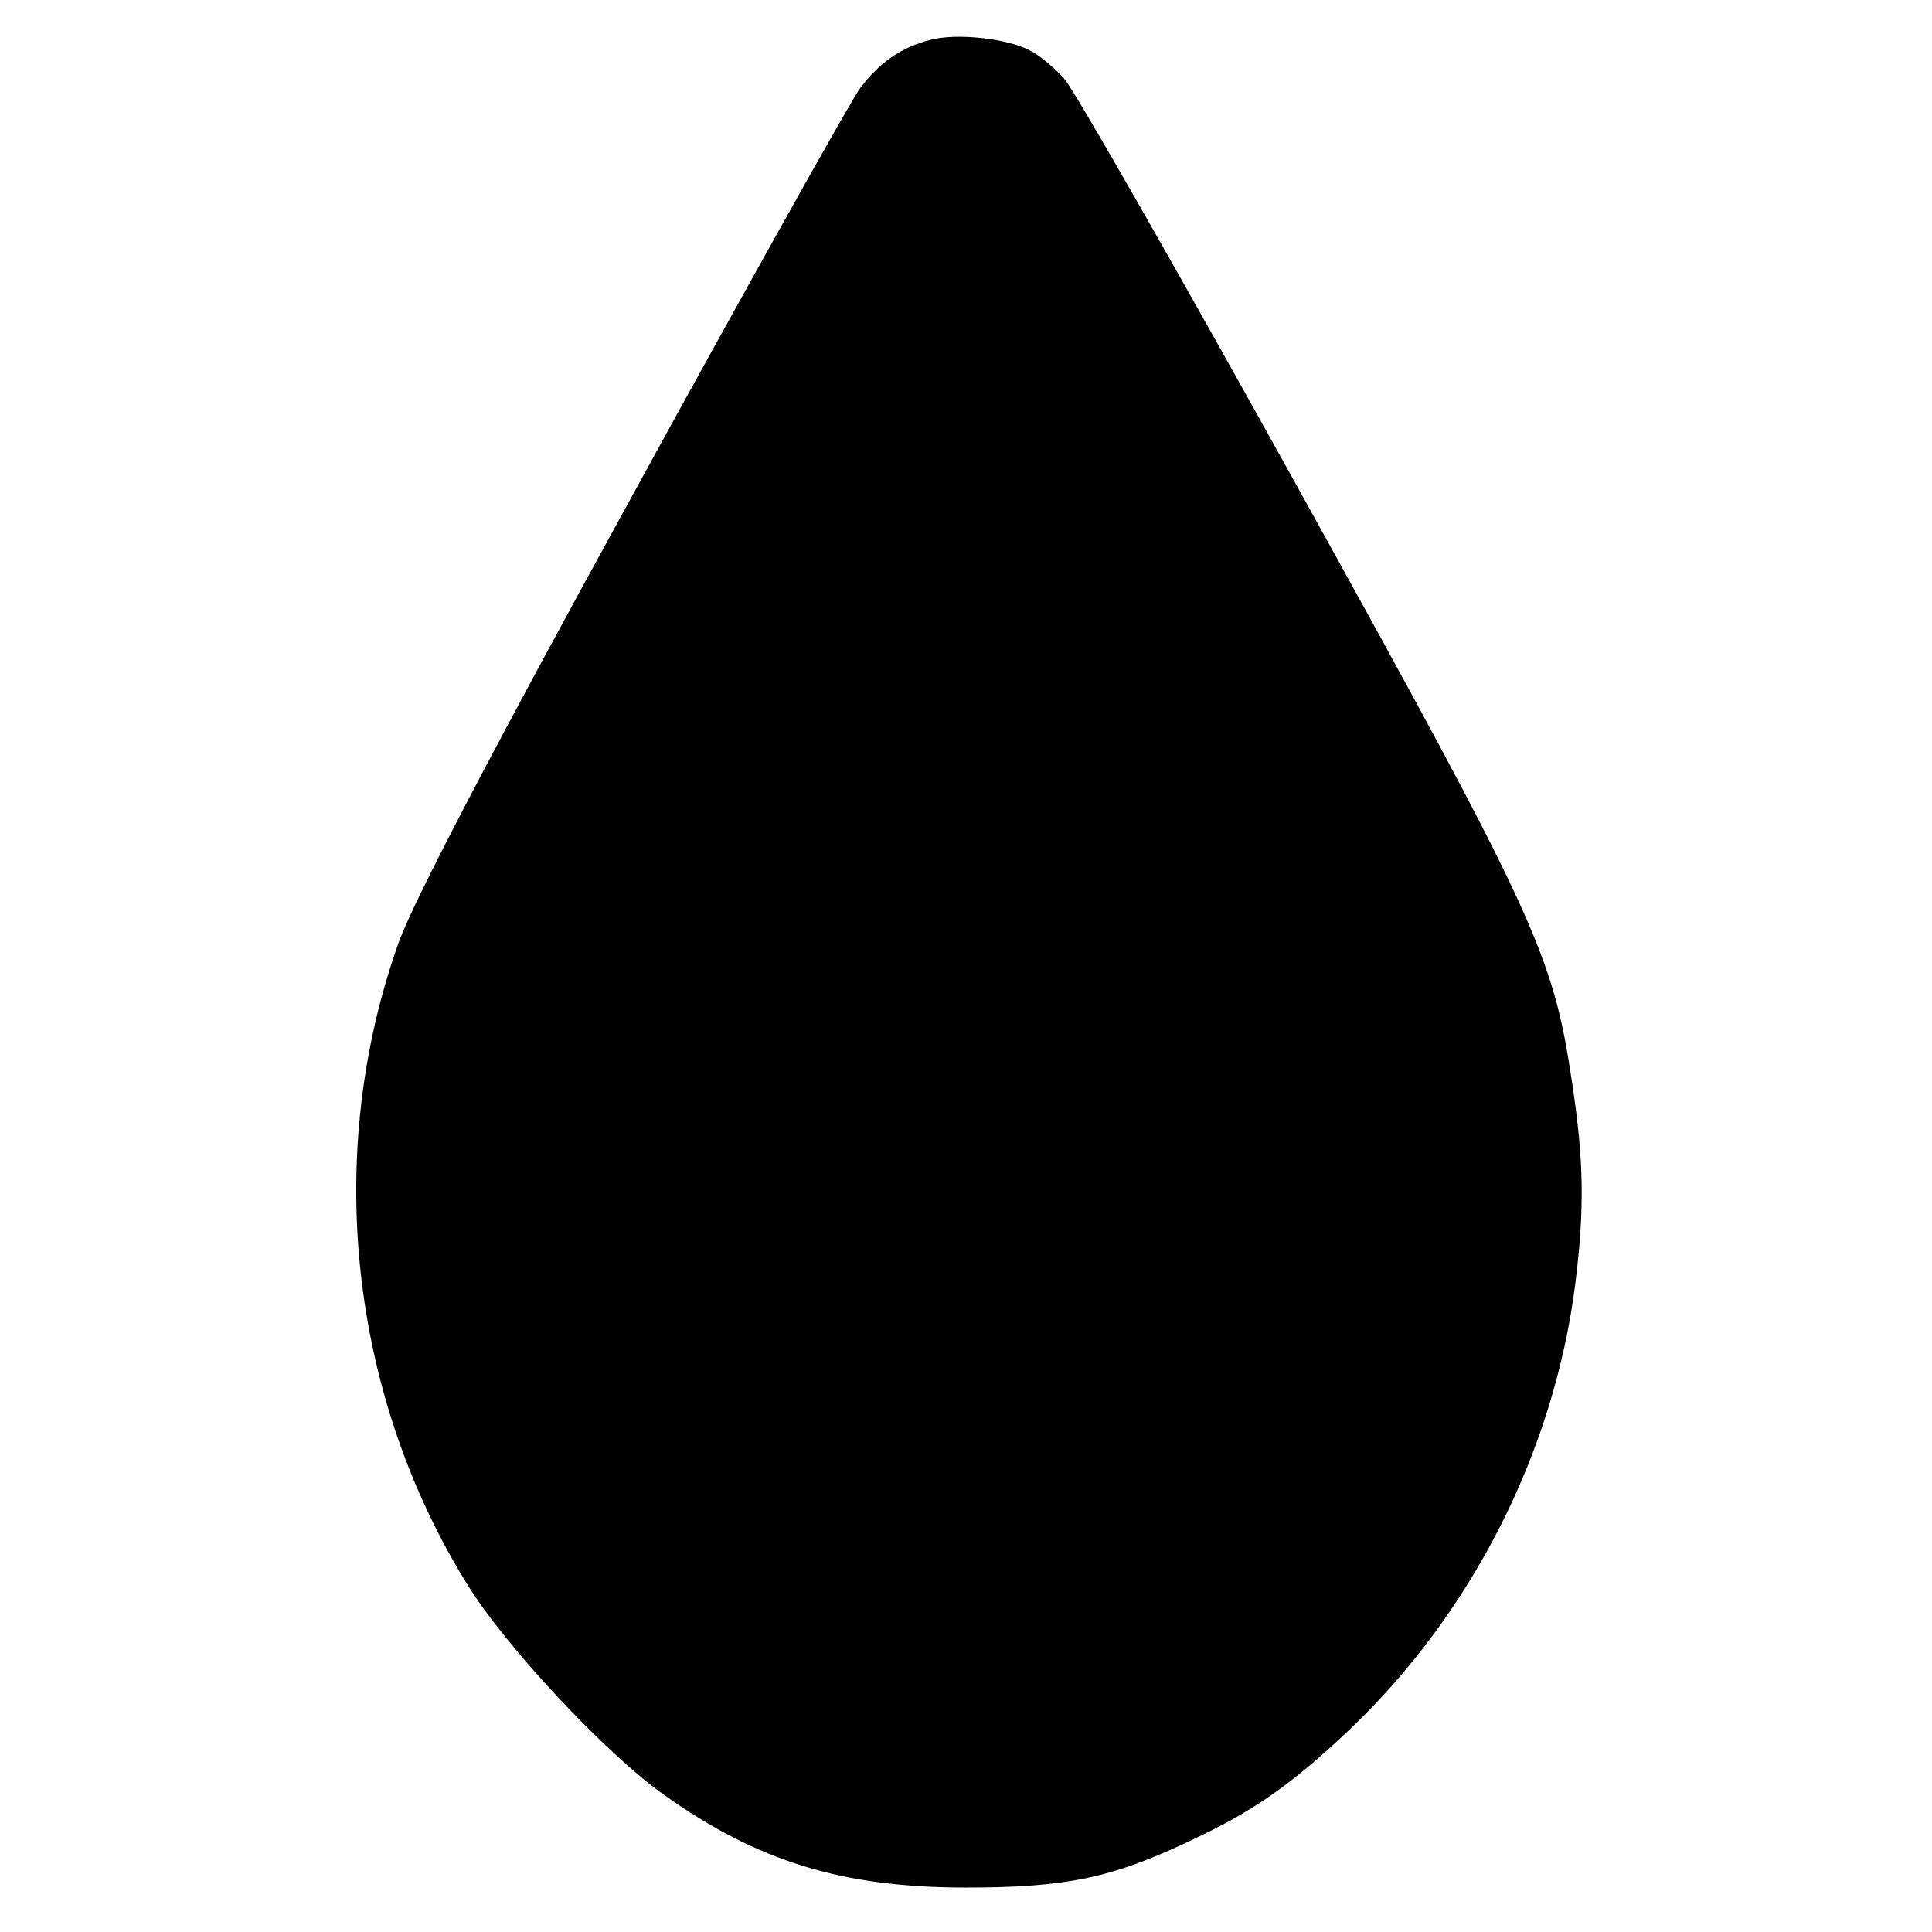 <?xml version="1.0" standalone="no"?>
<!DOCTYPE svg PUBLIC "-//W3C//DTD SVG 20010904//EN"
 "http://www.w3.org/TR/2001/REC-SVG-20010904/DTD/svg10.dtd">
<svg version="1.0" xmlns="http://www.w3.org/2000/svg"
 width="287pt" height="287pt" viewBox="0 0 287 287"
 preserveAspectRatio="xMidYMid meet">
<g transform="translate(0,287) scale(0.1,-0.1)"
fill="#000000" stroke="none">
<path d="M1383 2811 c-44 -11 -77 -34 -106 -73 -13 -18 -165 -289 -337 -603
-210 -382 -324 -601 -347 -663 -113 -315 -74 -674 102 -957 57 -92 205 -250
291 -311 139 -99 265 -138 449 -138 148 0 216 14 332 69 94 44 149 82 235 163
184 174 306 414 338 664 14 112 13 185 -5 302 -28 189 -56 248 -405 878 -178
321 -335 596 -349 611 -14 16 -37 35 -51 42 -34 18 -108 26 -147 16z"/>
</g>
</svg>
